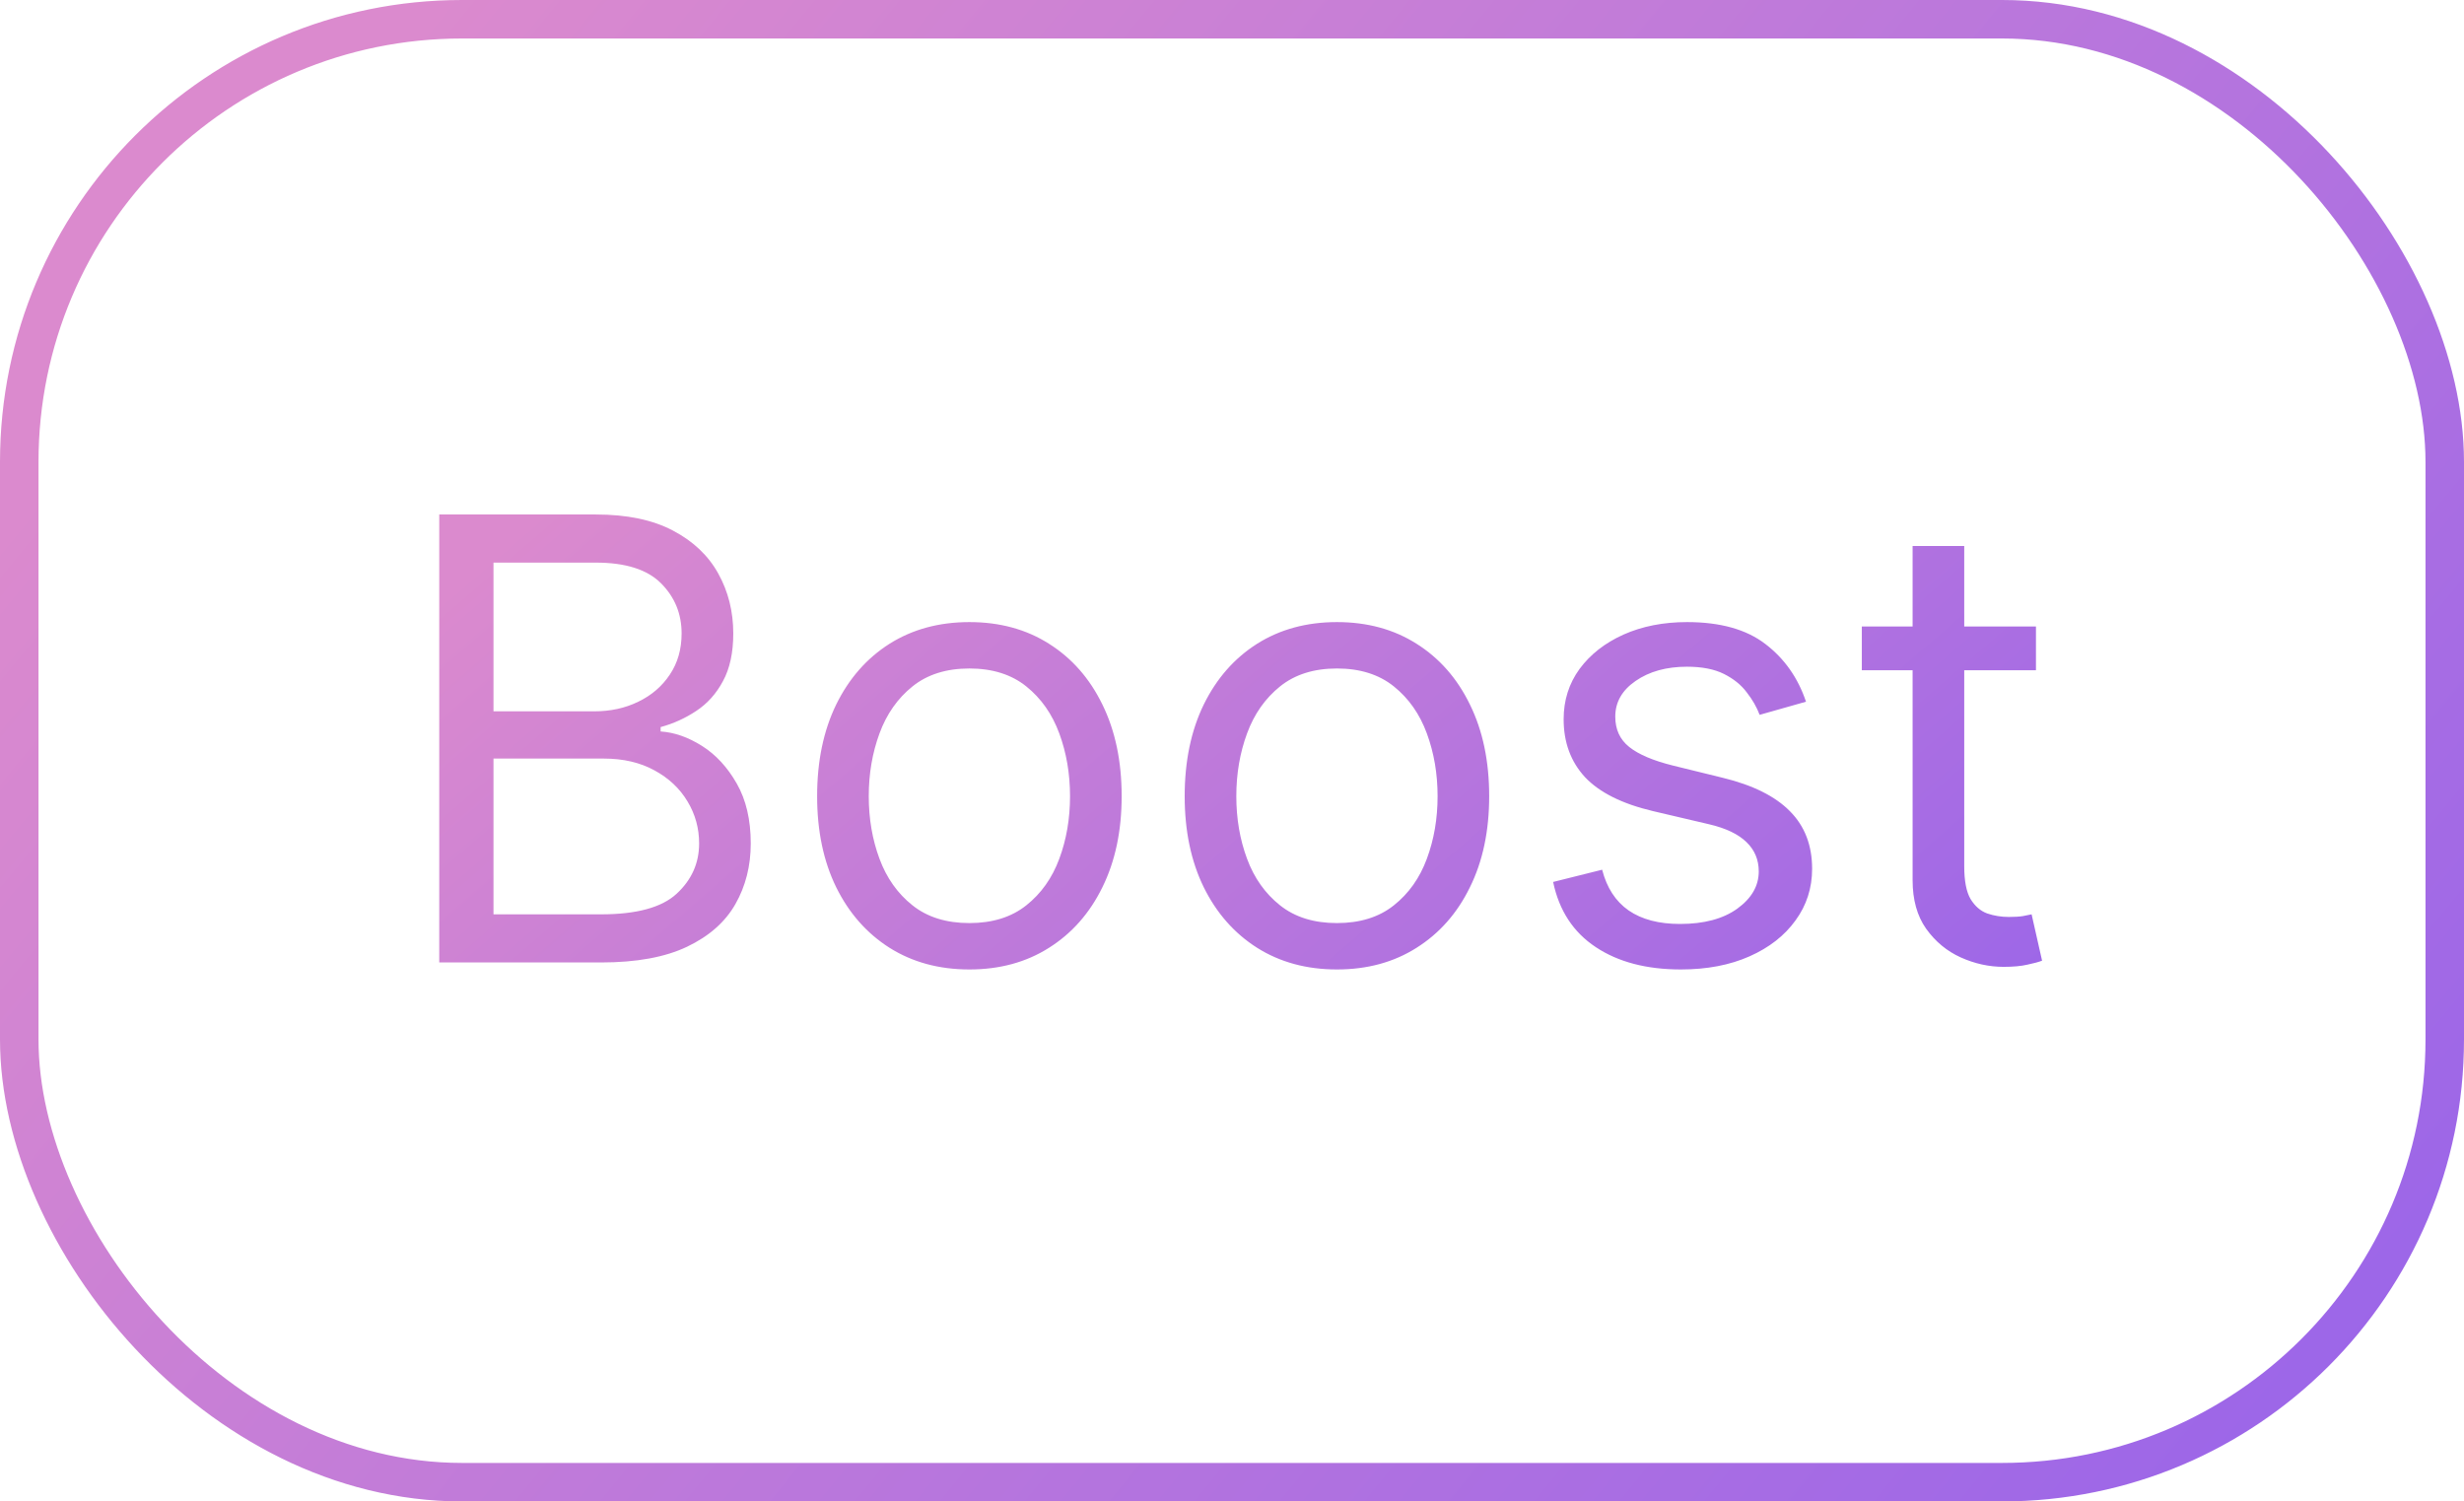 <?xml version="1.0" encoding="UTF-8"?> <svg xmlns="http://www.w3.org/2000/svg" width="64" height="39" viewBox="0 0 64 39" fill="none"><rect x="0.5" y="0.5" width="63" height="38" rx="11.5" stroke="url(#paint0_linear_436_6794)"></rect><path d="M11.409 25V13.364H15.477C16.288 13.364 16.956 13.504 17.483 13.784C18.009 14.061 18.401 14.434 18.659 14.903C18.917 15.369 19.046 15.886 19.046 16.454C19.046 16.954 18.956 17.367 18.778 17.693C18.604 18.019 18.373 18.276 18.085 18.466C17.801 18.655 17.492 18.796 17.159 18.886V19C17.515 19.023 17.873 19.148 18.233 19.375C18.593 19.602 18.894 19.928 19.136 20.352C19.379 20.776 19.5 21.296 19.5 21.909C19.5 22.492 19.367 23.017 19.102 23.483C18.837 23.949 18.419 24.318 17.847 24.591C17.275 24.864 16.53 25 15.614 25H11.409ZM12.818 23.75H15.614C16.534 23.75 17.188 23.572 17.574 23.216C17.964 22.856 18.159 22.421 18.159 21.909C18.159 21.515 18.059 21.151 17.858 20.818C17.657 20.481 17.371 20.212 17 20.011C16.629 19.807 16.189 19.704 15.682 19.704H12.818V23.75ZM12.818 18.477H15.432C15.856 18.477 16.239 18.394 16.579 18.227C16.924 18.061 17.197 17.826 17.398 17.523C17.602 17.22 17.704 16.864 17.704 16.454C17.704 15.943 17.526 15.509 17.171 15.153C16.814 14.794 16.25 14.614 15.477 14.614H12.818V18.477ZM25.179 25.182C24.391 25.182 23.7 24.994 23.105 24.619C22.514 24.244 22.052 23.72 21.719 23.046C21.389 22.371 21.224 21.583 21.224 20.682C21.224 19.773 21.389 18.979 21.719 18.301C22.052 17.623 22.514 17.097 23.105 16.722C23.7 16.347 24.391 16.159 25.179 16.159C25.967 16.159 26.656 16.347 27.247 16.722C27.842 17.097 28.304 17.623 28.634 18.301C28.967 18.979 29.134 19.773 29.134 20.682C29.134 21.583 28.967 22.371 28.634 23.046C28.304 23.72 27.842 24.244 27.247 24.619C26.656 24.994 25.967 25.182 25.179 25.182ZM25.179 23.977C25.777 23.977 26.27 23.824 26.656 23.517C27.043 23.21 27.329 22.807 27.514 22.307C27.7 21.807 27.793 21.265 27.793 20.682C27.793 20.099 27.7 19.555 27.514 19.051C27.329 18.547 27.043 18.14 26.656 17.829C26.27 17.519 25.777 17.364 25.179 17.364C24.581 17.364 24.088 17.519 23.702 17.829C23.315 18.14 23.029 18.547 22.844 19.051C22.658 19.555 22.565 20.099 22.565 20.682C22.565 21.265 22.658 21.807 22.844 22.307C23.029 22.807 23.315 23.21 23.702 23.517C24.088 23.824 24.581 23.977 25.179 23.977ZM34.726 25.182C33.938 25.182 33.247 24.994 32.652 24.619C32.061 24.244 31.599 23.72 31.266 23.046C30.936 22.371 30.771 21.583 30.771 20.682C30.771 19.773 30.936 18.979 31.266 18.301C31.599 17.623 32.061 17.097 32.652 16.722C33.247 16.347 33.938 16.159 34.726 16.159C35.514 16.159 36.203 16.347 36.794 16.722C37.389 17.097 37.851 17.623 38.18 18.301C38.514 18.979 38.68 19.773 38.68 20.682C38.68 21.583 38.514 22.371 38.18 23.046C37.851 23.72 37.389 24.244 36.794 24.619C36.203 24.994 35.514 25.182 34.726 25.182ZM34.726 23.977C35.324 23.977 35.817 23.824 36.203 23.517C36.59 23.21 36.876 22.807 37.061 22.307C37.247 21.807 37.34 21.265 37.34 20.682C37.34 20.099 37.247 19.555 37.061 19.051C36.876 18.547 36.59 18.14 36.203 17.829C35.817 17.519 35.324 17.364 34.726 17.364C34.127 17.364 33.635 17.519 33.249 17.829C32.862 18.14 32.576 18.547 32.391 19.051C32.205 19.555 32.112 20.099 32.112 20.682C32.112 21.265 32.205 21.807 32.391 22.307C32.576 22.807 32.862 23.21 33.249 23.517C33.635 23.824 34.127 23.977 34.726 23.977ZM46.909 18.227L45.705 18.568C45.629 18.367 45.517 18.172 45.369 17.983C45.225 17.79 45.028 17.631 44.778 17.506C44.528 17.381 44.208 17.318 43.818 17.318C43.284 17.318 42.839 17.441 42.483 17.688C42.131 17.93 41.955 18.239 41.955 18.614C41.955 18.947 42.076 19.21 42.318 19.403C42.561 19.597 42.939 19.758 43.455 19.886L44.75 20.204C45.53 20.394 46.112 20.684 46.494 21.074C46.877 21.46 47.068 21.958 47.068 22.568C47.068 23.068 46.924 23.515 46.636 23.909C46.352 24.303 45.955 24.614 45.443 24.841C44.932 25.068 44.337 25.182 43.659 25.182C42.769 25.182 42.032 24.989 41.449 24.602C40.865 24.216 40.496 23.651 40.341 22.909L41.614 22.591C41.735 23.061 41.964 23.413 42.301 23.648C42.642 23.883 43.087 24 43.636 24C44.261 24 44.758 23.867 45.125 23.602C45.496 23.333 45.682 23.011 45.682 22.636C45.682 22.333 45.576 22.079 45.364 21.875C45.151 21.667 44.826 21.511 44.386 21.409L42.932 21.068C42.133 20.879 41.545 20.585 41.17 20.188C40.799 19.786 40.614 19.284 40.614 18.682C40.614 18.189 40.752 17.754 41.028 17.375C41.309 16.996 41.689 16.699 42.17 16.483C42.655 16.267 43.205 16.159 43.818 16.159C44.682 16.159 45.36 16.349 45.852 16.727C46.349 17.106 46.701 17.606 46.909 18.227ZM52.882 16.273V17.409H48.359V16.273H52.882ZM49.678 14.182H51.019V22.5C51.019 22.879 51.073 23.163 51.183 23.352C51.297 23.538 51.441 23.663 51.615 23.727C51.793 23.788 51.981 23.818 52.178 23.818C52.325 23.818 52.447 23.811 52.541 23.796C52.636 23.776 52.712 23.761 52.769 23.75L53.041 24.954C52.95 24.989 52.823 25.023 52.66 25.057C52.498 25.095 52.291 25.114 52.041 25.114C51.662 25.114 51.291 25.032 50.928 24.869C50.568 24.706 50.269 24.458 50.03 24.125C49.795 23.792 49.678 23.371 49.678 22.864V14.182Z" fill="url(#paint1_linear_436_6794)"></path><defs><linearGradient id="paint0_linear_436_6794" x1="27.513" y1="-19.791" x2="81.485" y2="24.588" gradientUnits="userSpaceOnUse"><stop stop-color="#DB8ACE"></stop><stop offset="1" stop-color="#9361EC"></stop></linearGradient><linearGradient id="paint1_linear_436_6794" x1="28.915" y1="0.358" x2="55.421" y2="31.114" gradientUnits="userSpaceOnUse"><stop stop-color="#DB8ACE"></stop><stop offset="1" stop-color="#9361EC"></stop></linearGradient></defs></svg> 